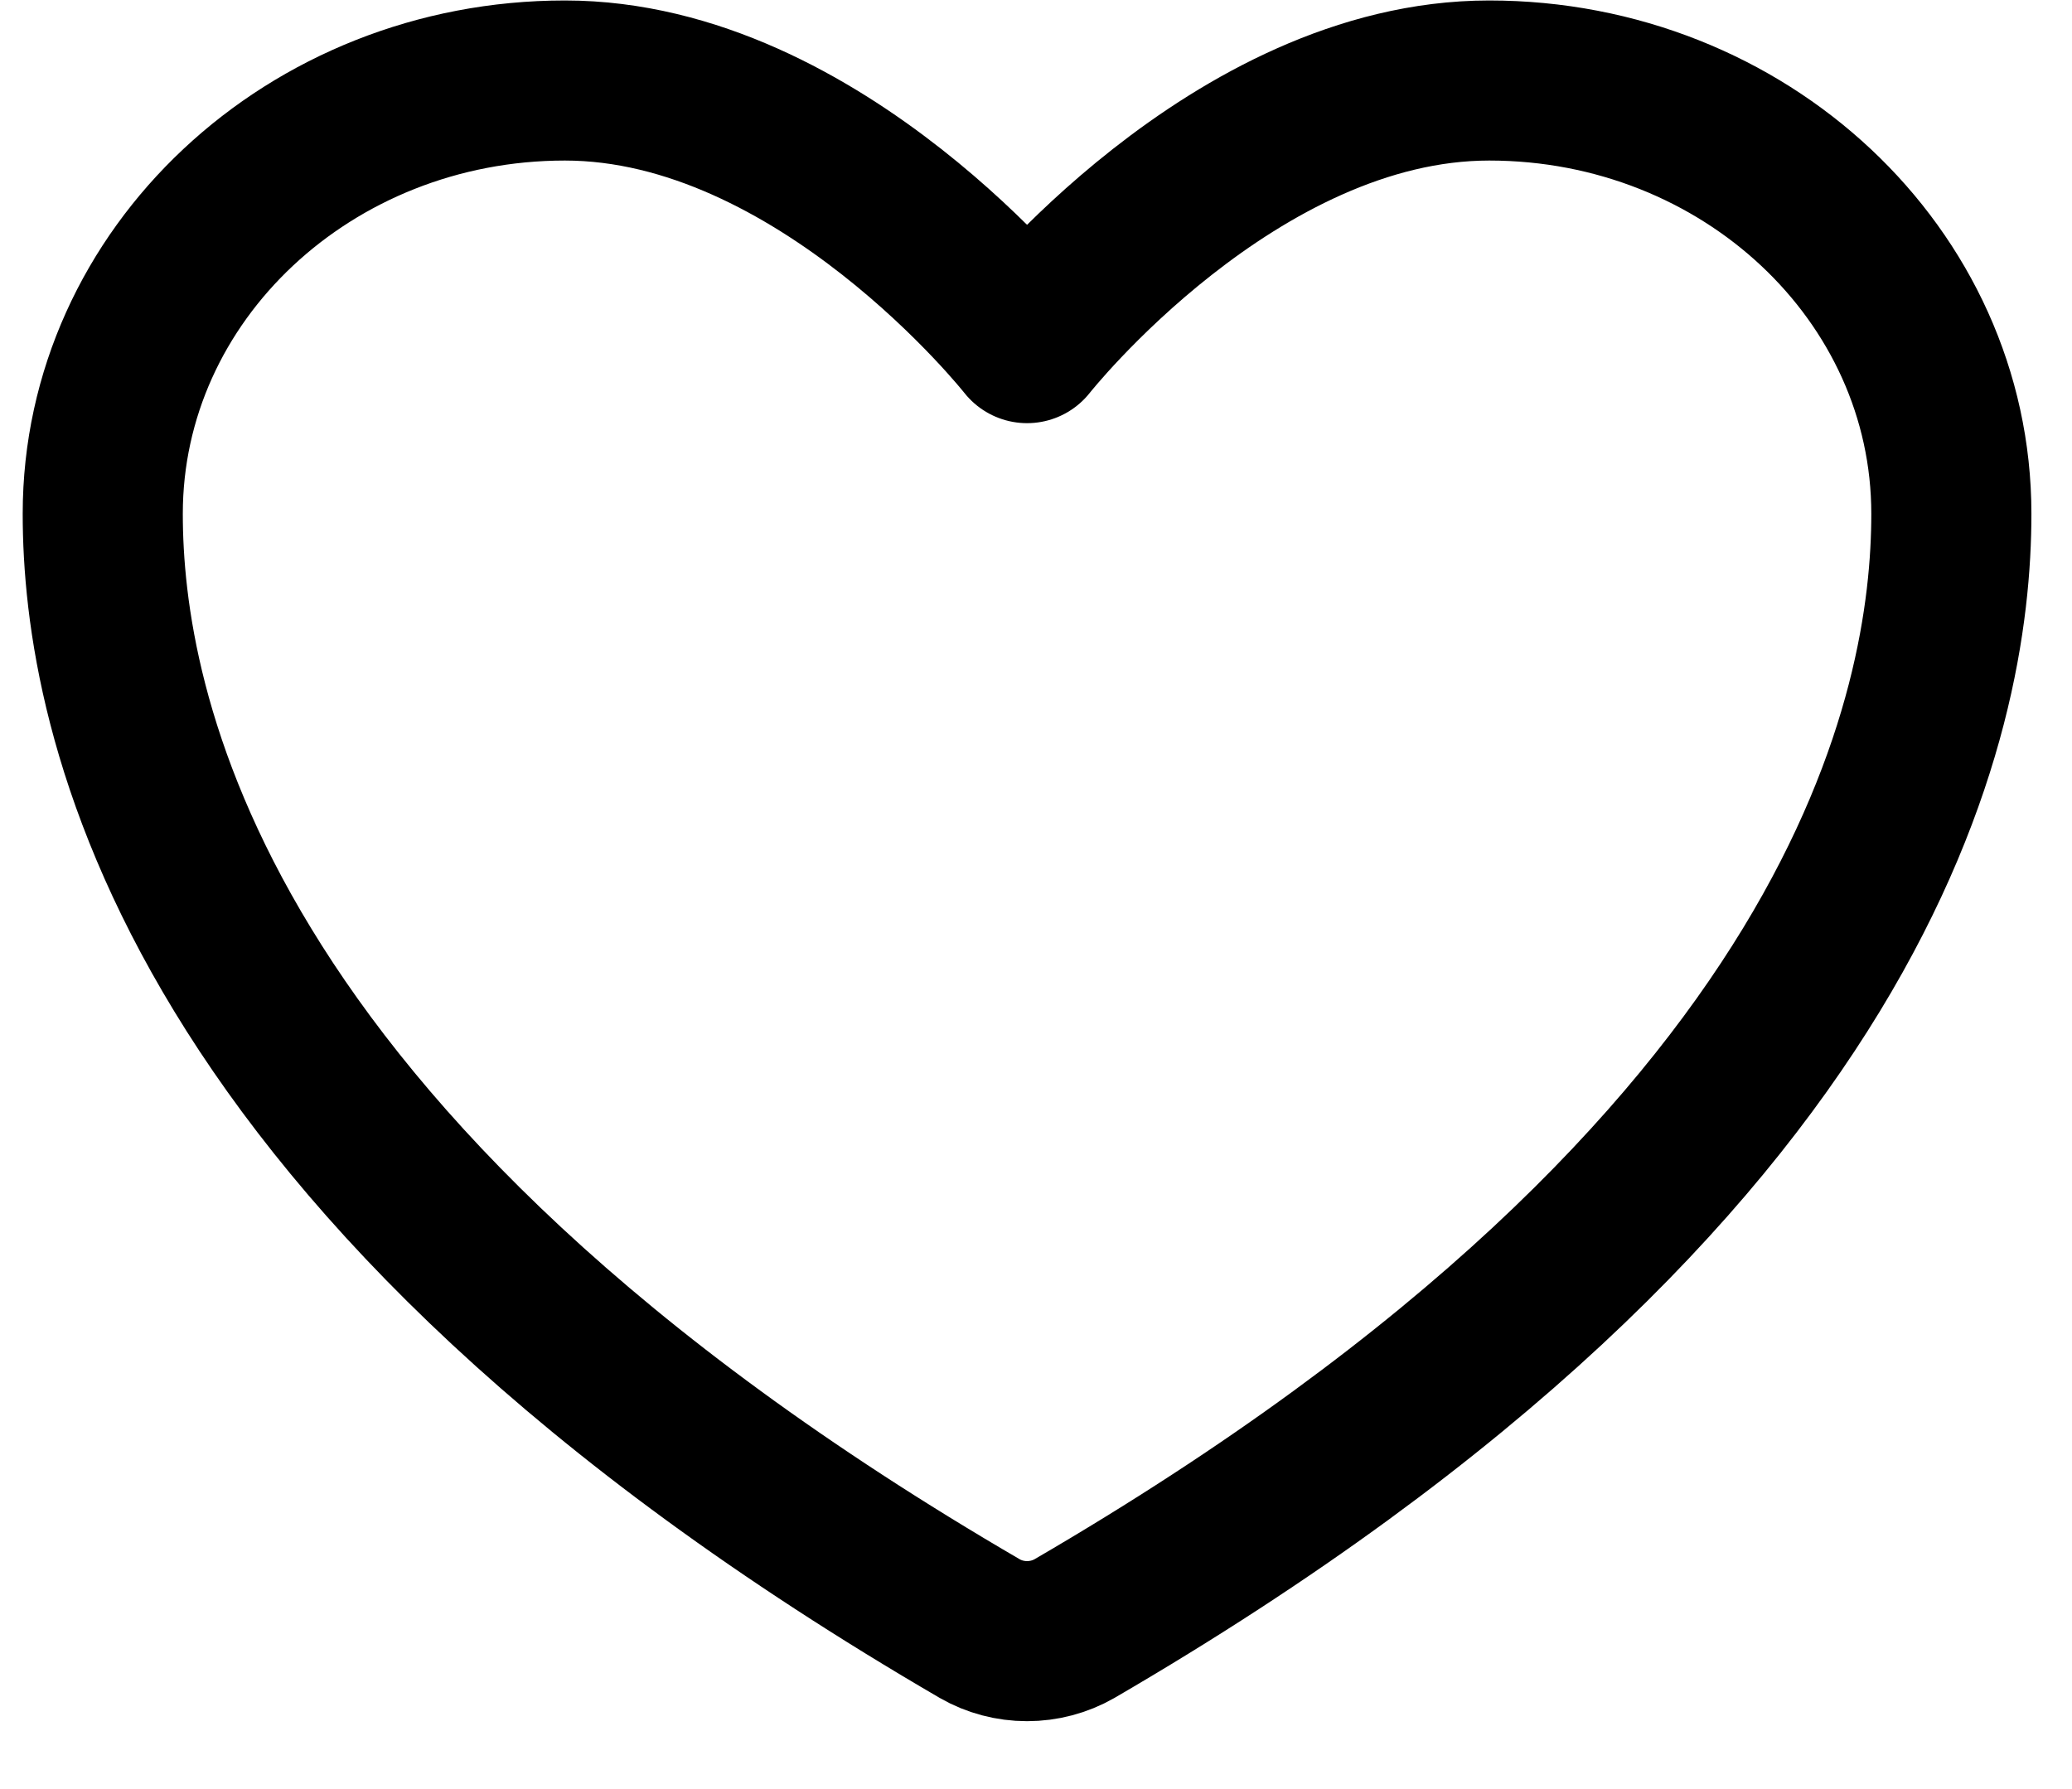 <?xml version="1.0" encoding="UTF-8"?> <svg xmlns="http://www.w3.org/2000/svg" width="22" height="19" viewBox="0 0 22 19" fill="none"> <path d="M5.998 0.855C3.289 0.855 1.091 2.915 1.091 5.456C1.091 7.507 1.95 12.375 10.403 17.296C10.554 17.383 10.728 17.429 10.905 17.429C11.082 17.429 11.256 17.383 11.408 17.296C19.86 12.375 20.719 7.507 20.719 5.456C20.719 2.915 18.522 0.855 15.812 0.855C13.103 0.855 10.905 3.644 10.905 3.644C10.905 3.644 8.708 0.855 5.998 0.855Z" stroke="black" stroke-width="1.7" stroke-linecap="round" stroke-linejoin="round"></path> </svg> 